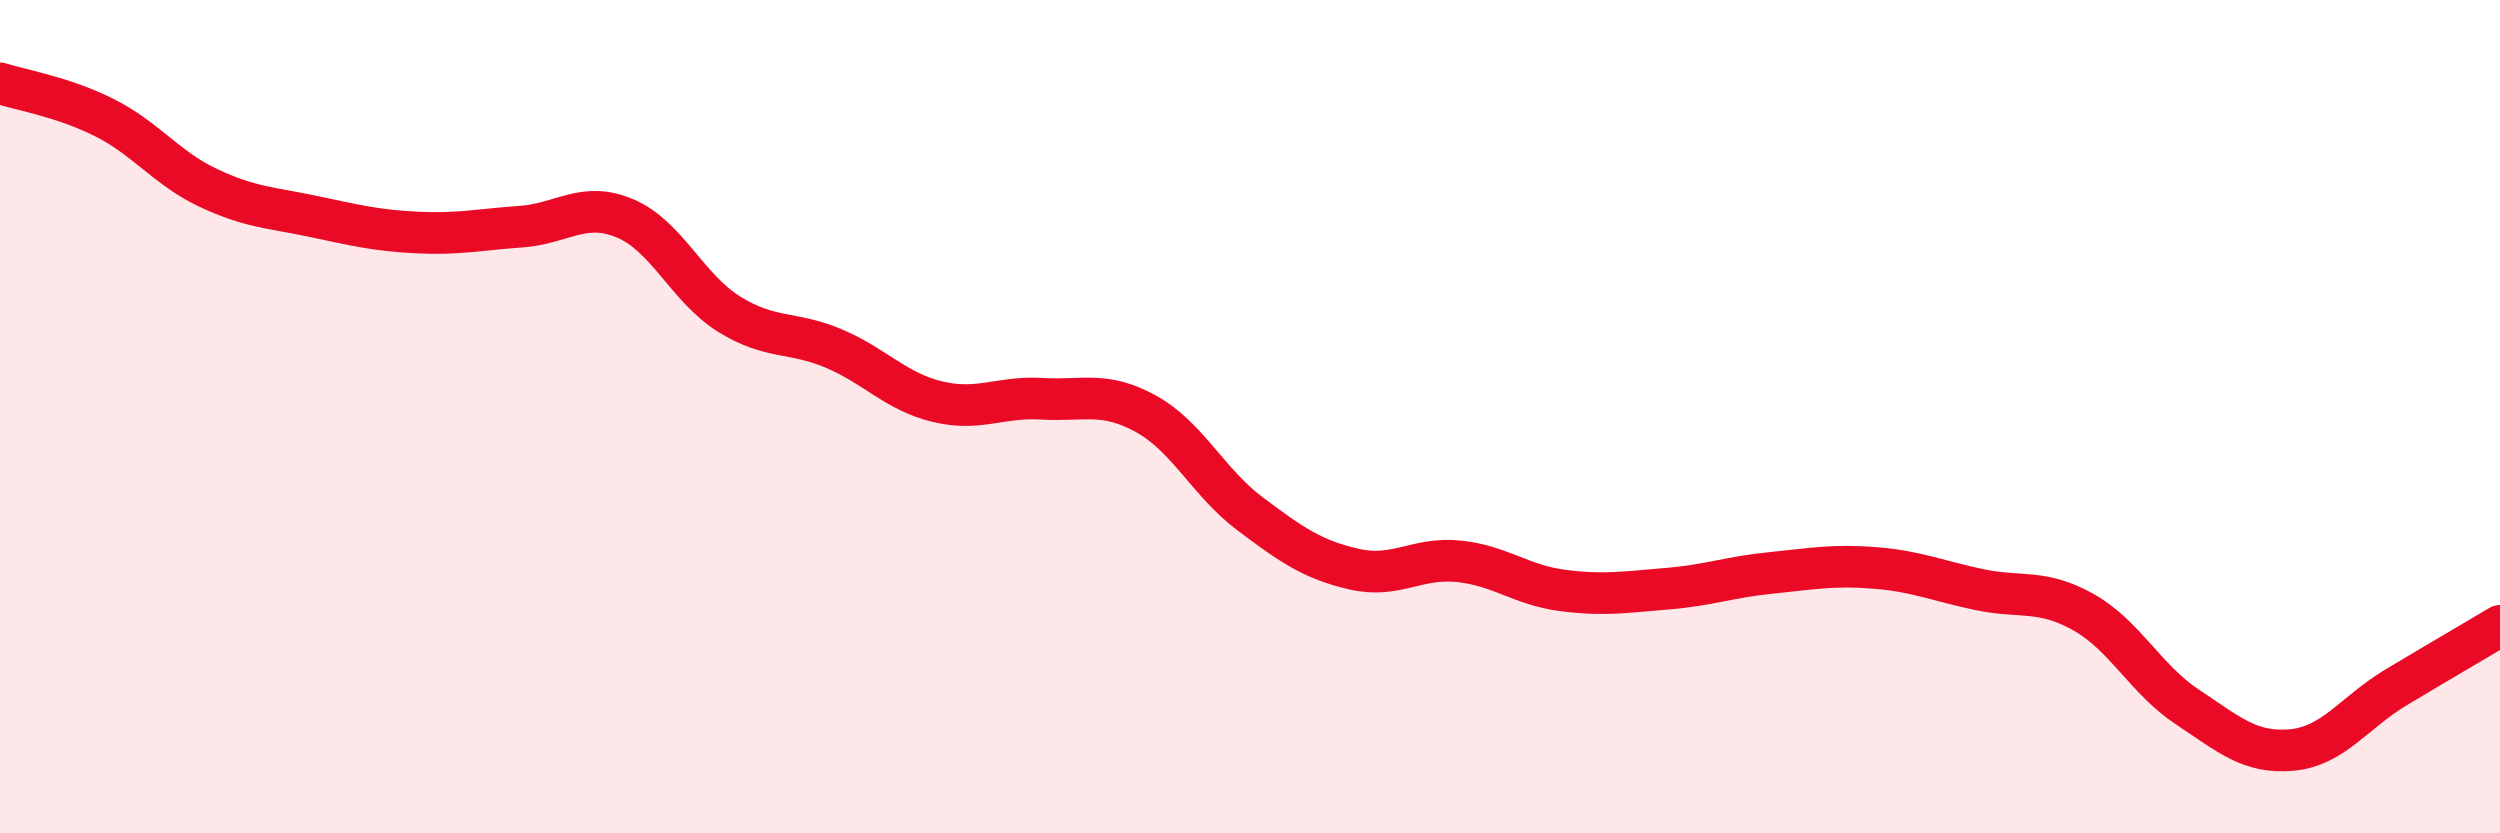 
    <svg width="60" height="20" viewBox="0 0 60 20" xmlns="http://www.w3.org/2000/svg">
      <path
        d="M 0,2 C 0.5,2.16 1.5,2.32 2.5,2.82 C 3.5,3.32 4,4.04 5,4.51 C 6,4.98 6.5,4.98 7.5,5.19 C 8.5,5.4 9,5.53 10,5.58 C 11,5.63 11.5,5.51 12.5,5.44 C 13.5,5.37 14,4.82 15,5.24 C 16,5.66 16.5,6.92 17.5,7.54 C 18.5,8.16 19,7.94 20,8.36 C 21,8.78 21.5,9.4 22.5,9.64 C 23.5,9.88 24,9.51 25,9.57 C 26,9.63 26.5,9.38 27.5,9.93 C 28.5,10.48 29,11.58 30,12.33 C 31,13.08 31.5,13.43 32.5,13.66 C 33.5,13.89 34,13.37 35,13.47 C 36,13.57 36.5,14.04 37.5,14.17 C 38.5,14.3 39,14.21 40,14.13 C 41,14.05 41.5,13.85 42.5,13.75 C 43.5,13.65 44,13.55 45,13.63 C 46,13.71 46.5,13.94 47.5,14.15 C 48.5,14.36 49,14.13 50,14.69 C 51,15.25 51.5,16.31 52.5,16.97 C 53.5,17.63 54,18.09 55,18 C 56,17.91 56.5,17.1 57.5,16.5 C 58.5,15.9 59.5,15.32 60,15.02L60 20L0 20Z"
        fill="#EB0A25"
        opacity="0.1"
        stroke-linecap="round"
        stroke-linejoin="round"
      />
      <path
        d="M 0,2 C 0.5,2.16 1.5,2.32 2.5,2.82 C 3.5,3.32 4,4.04 5,4.51 C 6,4.98 6.5,4.98 7.5,5.19 C 8.5,5.4 9,5.53 10,5.58 C 11,5.63 11.5,5.51 12.5,5.44 C 13.5,5.37 14,4.82 15,5.24 C 16,5.66 16.5,6.92 17.5,7.54 C 18.5,8.16 19,7.94 20,8.36 C 21,8.78 21.5,9.4 22.5,9.64 C 23.5,9.88 24,9.51 25,9.57 C 26,9.63 26.5,9.38 27.5,9.93 C 28.5,10.48 29,11.58 30,12.33 C 31,13.08 31.5,13.43 32.5,13.66 C 33.5,13.89 34,13.37 35,13.47 C 36,13.57 36.5,14.04 37.5,14.17 C 38.5,14.3 39,14.21 40,14.13 C 41,14.05 41.5,13.85 42.5,13.75 C 43.5,13.65 44,13.55 45,13.63 C 46,13.71 46.5,13.94 47.5,14.15 C 48.5,14.36 49,14.13 50,14.69 C 51,15.25 51.5,16.31 52.5,16.97 C 53.5,17.63 54,18.09 55,18 C 56,17.91 56.5,17.1 57.5,16.5 C 58.5,15.9 59.5,15.32 60,15.02"
        stroke="#EB0A25"
        stroke-width="1"
        fill="none"
        stroke-linecap="round"
        stroke-linejoin="round"
      />
    </svg>
  